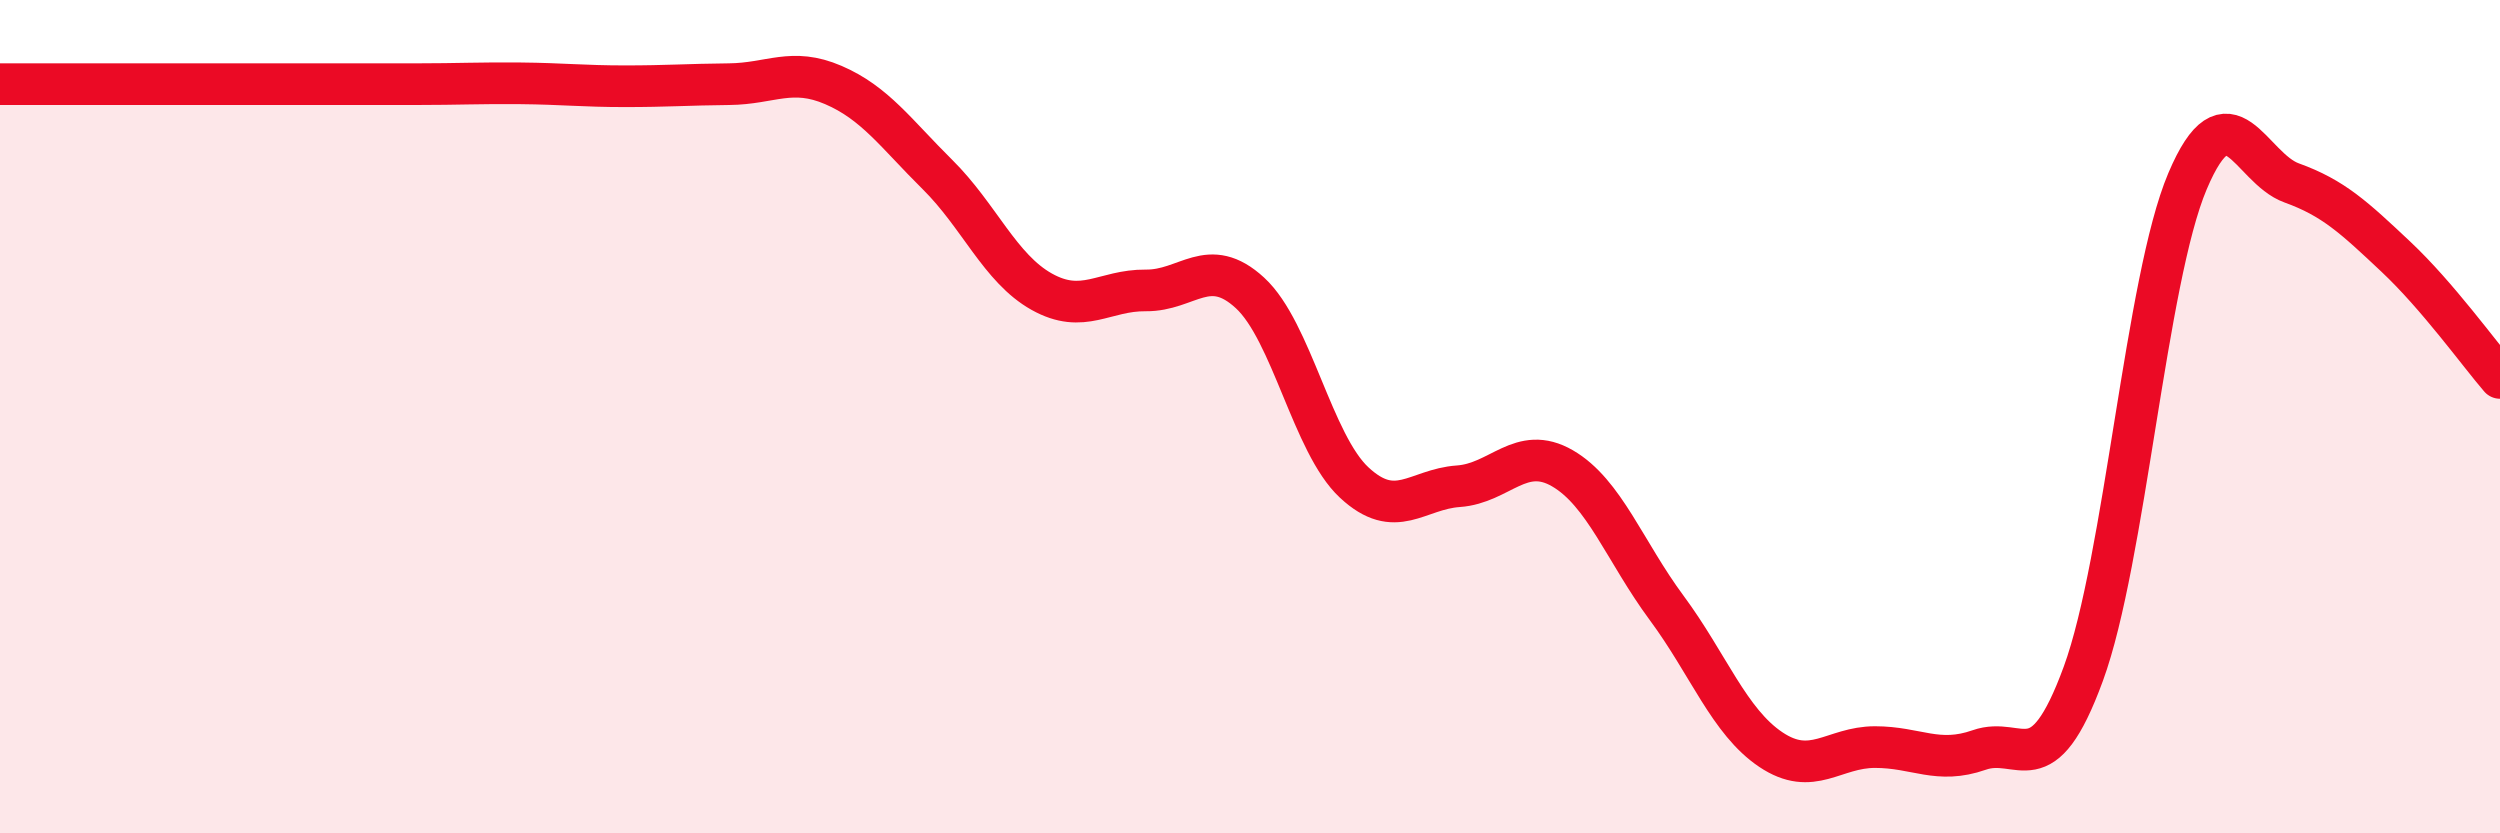 
    <svg width="60" height="20" viewBox="0 0 60 20" xmlns="http://www.w3.org/2000/svg">
      <path
        d="M 0,2.02 C 0.5,2.02 1.5,2.02 2.5,2.02 C 3.5,2.02 4,2.02 5,2.02 C 6,2.02 6.5,2.02 7.5,2.02 C 8.5,2.02 9,2.02 10,2.02 C 11,2.02 11.5,1.99 12.5,2 C 13.5,2.01 14,2.07 15,2.07 C 16,2.07 16.5,2.03 17.5,2.02 C 18.5,2.01 19,1.61 20,2.04 C 21,2.47 21.5,3.2 22.5,4.19 C 23.5,5.18 24,6.44 25,7 C 26,7.56 26.5,6.96 27.5,6.97 C 28.5,6.98 29,6.11 30,7.03 C 31,7.95 31.5,10.65 32.5,11.58 C 33.5,12.51 34,11.74 35,11.67 C 36,11.6 36.5,10.66 37.5,11.24 C 38.5,11.82 39,13.24 40,14.59 C 41,15.94 41.5,17.32 42.5,17.99 C 43.5,18.66 44,17.93 45,17.93 C 46,17.93 46.5,18.35 47.5,18 C 48.5,17.65 49,18.9 50,16.17 C 51,13.44 51.5,6.71 52.5,4.35 C 53.5,1.99 54,4.03 55,4.39 C 56,4.75 56.5,5.22 57.5,6.16 C 58.5,7.1 59.5,8.49 60,9.07L60 20L0 20Z"
        fill="#EB0A25"
        opacity="0.1"
        stroke-linecap="round"
        stroke-linejoin="round"
      />
      <path
        d="M 0,2.02 C 0.5,2.02 1.5,2.02 2.5,2.02 C 3.5,2.02 4,2.02 5,2.02 C 6,2.02 6.5,2.02 7.5,2.02 C 8.5,2.02 9,2.02 10,2.02 C 11,2.02 11.5,1.99 12.5,2 C 13.5,2.01 14,2.07 15,2.07 C 16,2.07 16.5,2.03 17.5,2.02 C 18.5,2.01 19,1.61 20,2.04 C 21,2.47 21.5,3.2 22.5,4.19 C 23.5,5.18 24,6.44 25,7 C 26,7.56 26.5,6.96 27.5,6.97 C 28.5,6.98 29,6.11 30,7.03 C 31,7.95 31.5,10.65 32.5,11.58 C 33.5,12.51 34,11.74 35,11.67 C 36,11.6 36.5,10.66 37.5,11.24 C 38.5,11.82 39,13.24 40,14.59 C 41,15.94 41.5,17.32 42.5,17.99 C 43.5,18.66 44,17.93 45,17.93 C 46,17.93 46.5,18.35 47.5,18 C 48.5,17.65 49,18.9 50,16.17 C 51,13.44 51.5,6.71 52.5,4.35 C 53.5,1.99 54,4.03 55,4.39 C 56,4.75 56.5,5.22 57.5,6.16 C 58.5,7.1 59.5,8.49 60,9.07"
        stroke="#EB0A25"
        stroke-width="1"
        fill="none"
        stroke-linecap="round"
        stroke-linejoin="round"
      />
    </svg>
  
